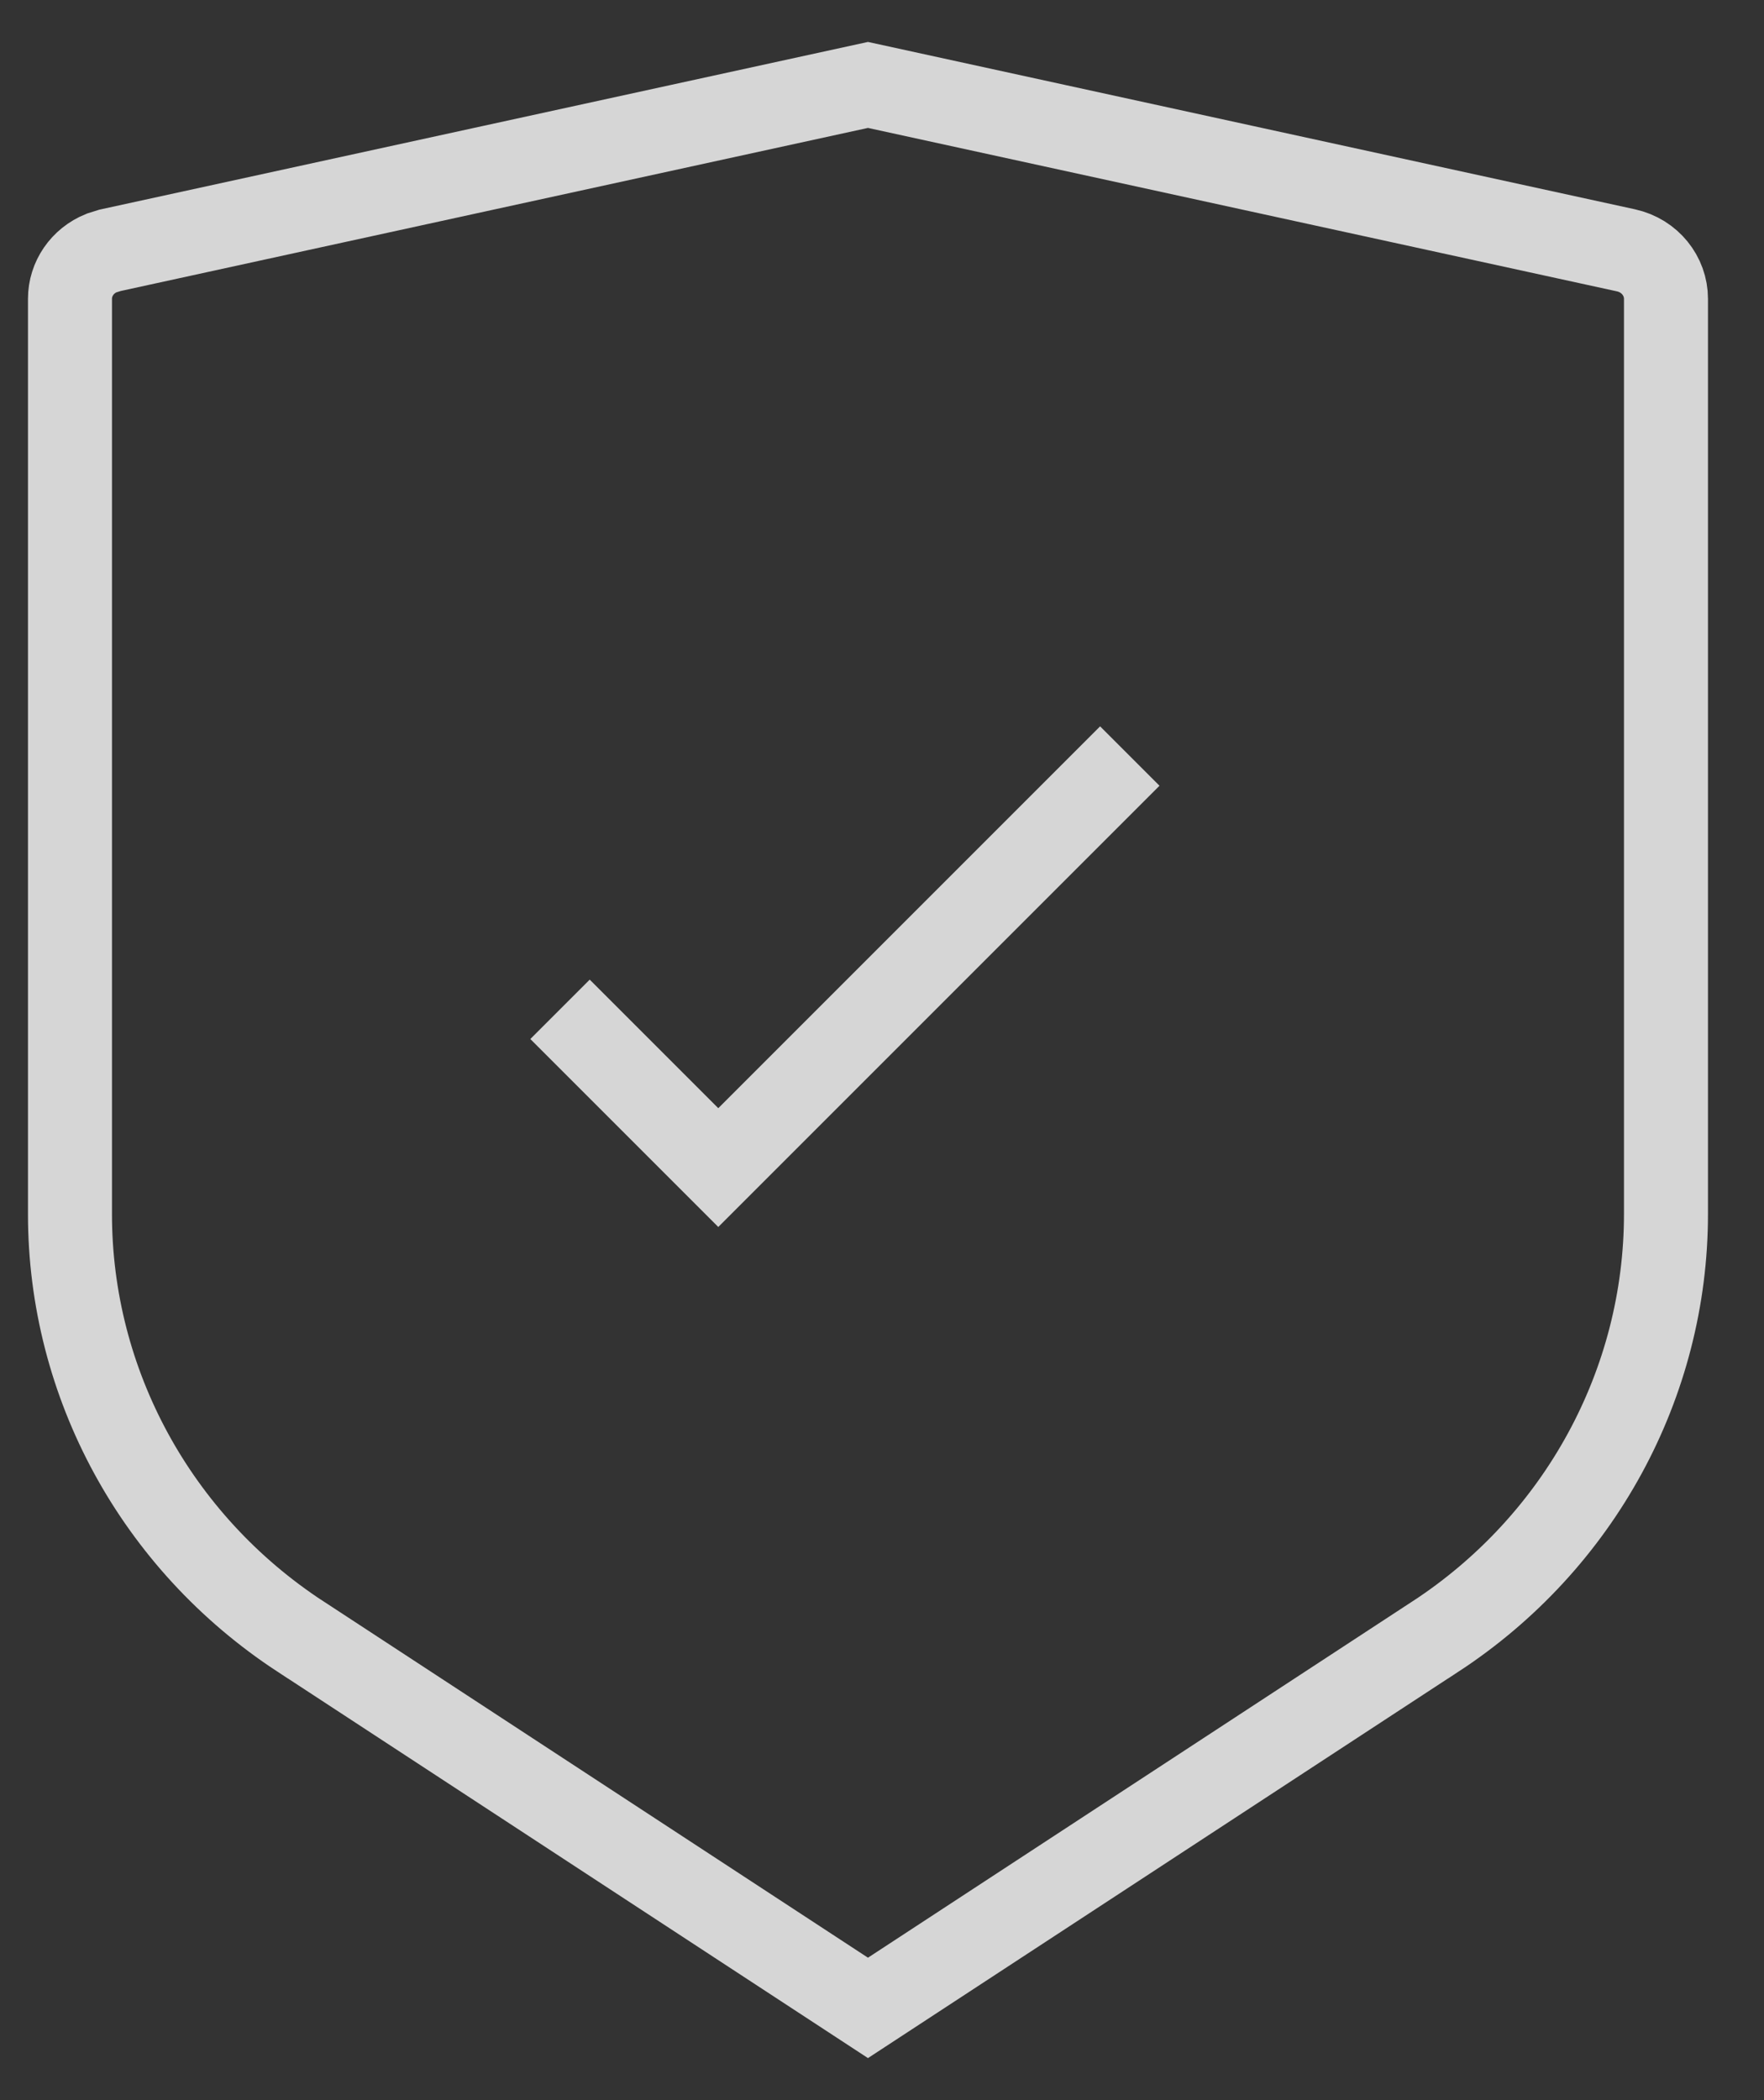 <svg width="21" height="25" viewBox="0 0 21 25" fill="none" xmlns="http://www.w3.org/2000/svg">
<rect x="0" y="0" width="21" height="25" fill="#333333" stroke="none"/>
<path d="M19.357 2.98C19.642 3.043 19.833 3.287 19.833 3.557V14.451C19.833 16.468 18.806 18.357 17.091 19.48H17.09L10.333 23.902L3.576 19.48H3.575C1.859 18.356 0.833 16.469 0.833 14.453V3.557C0.833 3.32 0.98 3.104 1.208 3.012L1.31 2.98L10.333 1.011L19.357 2.98Z" stroke="white" stroke-opacity="0.8"/>
<path d="M6.667 12.015L8.551 13.899L13.45 9" stroke="white" stroke-opacity="0.8"/>
</svg>
